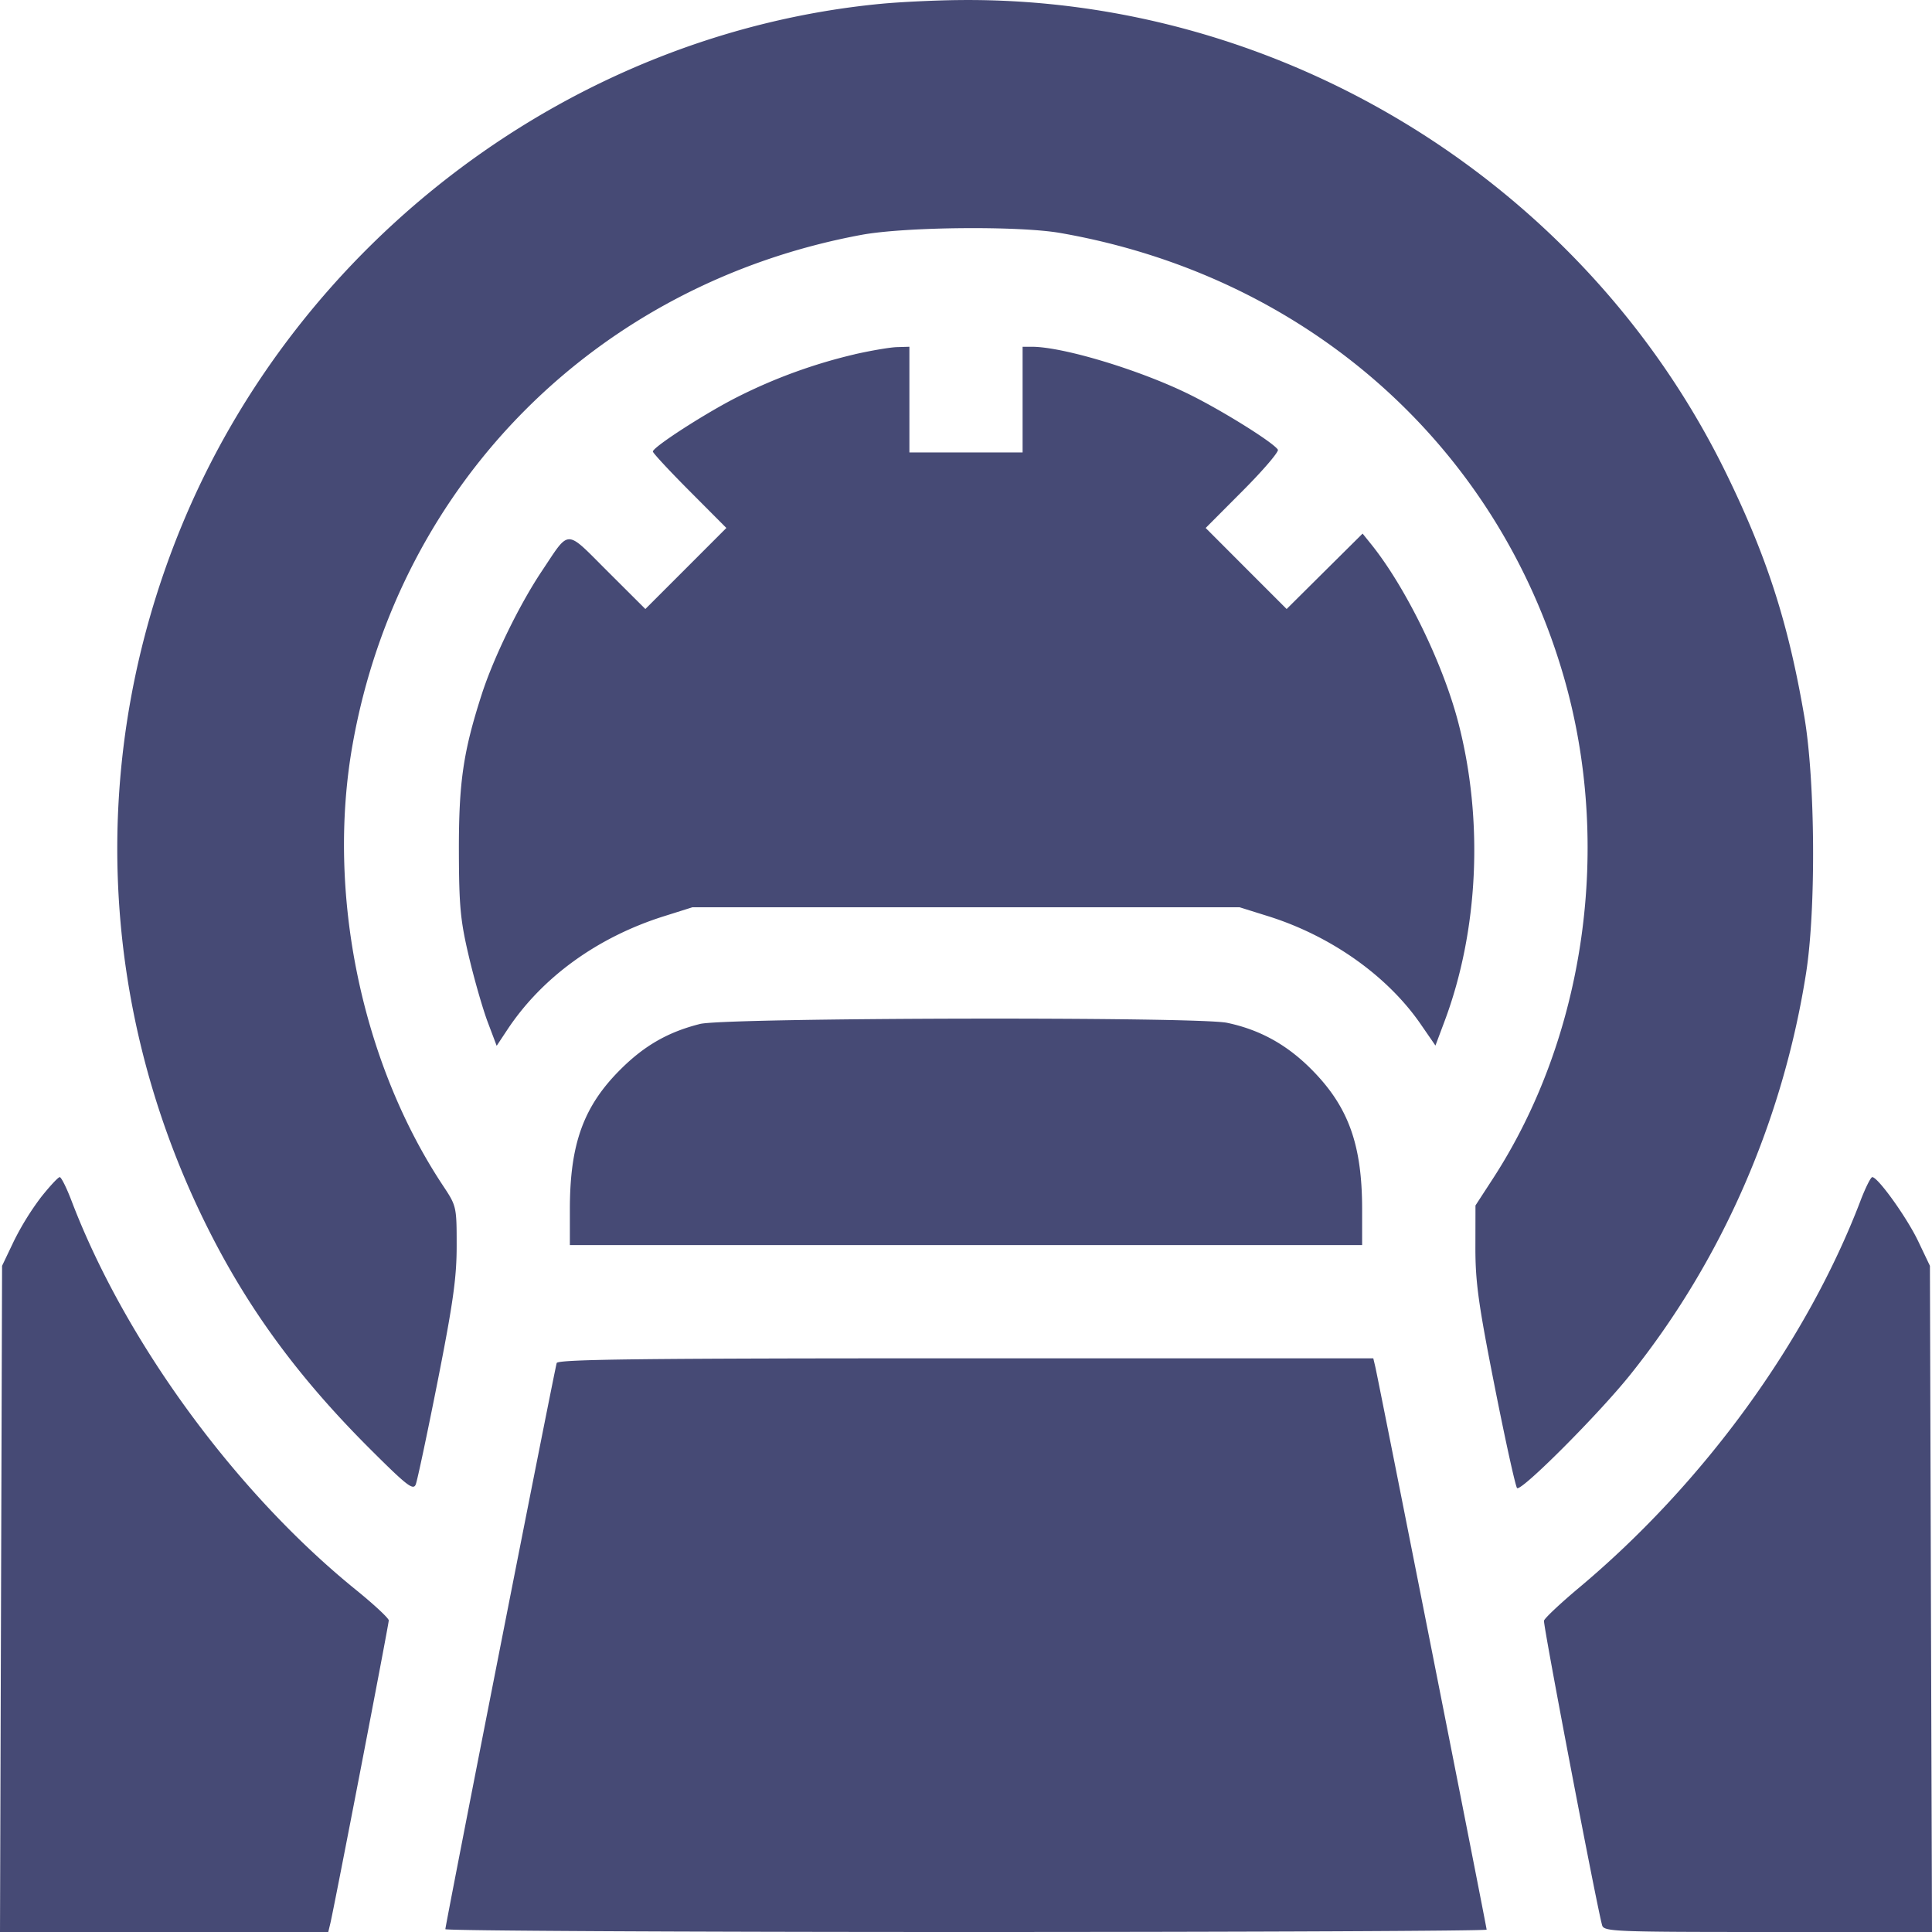 <svg width="54" height="54" fill="none" xmlns="http://www.w3.org/2000/svg"><path fill-rule="evenodd" clip-rule="evenodd" d="M24.627.106C16.018.93 8.325 6.701 5.031 14.81c-2.551 6.28-2.31 13.204.672 19.305 1.157 2.367 2.583 4.33 4.63 6.374 1.04 1.038 1.217 1.176 1.287 1.002.045-.111.321-1.413.614-2.892.432-2.188.531-2.895.53-3.787 0-1.082-.005-1.105-.378-1.667-2.295-3.46-3.269-8.222-2.526-12.363 1.31-7.312 6.848-12.85 14.215-14.217 1.216-.226 4.4-.256 5.561-.053 6.855 1.197 12.186 5.893 14.069 12.393 1.366 4.715.61 10.062-1.985 14.05l-.48.738-.002 1.16c-.002.978.083 1.594.54 3.904.298 1.509.58 2.784.624 2.834.103.116 2.254-2.036 3.15-3.15 2.566-3.196 4.278-7.103 4.929-11.246.28-1.788.256-5.379-.049-7.163-.446-2.61-1.04-4.46-2.186-6.805C44.282 5.113 35.82-.102 26.79.002c-.667.007-1.64.054-2.162.104zm-.738 9.797a14.697 14.697 0 00-3.268 1.188c-.884.444-2.373 1.404-2.373 1.53 0 .04.462.538 1.027 1.105l1.027 1.031-1.132 1.133-1.132 1.132-1.054-1.051c-1.201-1.197-1.045-1.197-1.844-.002-.625.936-1.342 2.407-1.674 3.434-.518 1.605-.643 2.46-.64 4.373.004 1.552.041 1.95.278 2.954.15.638.387 1.462.525 1.83l.253.671.296-.447c.97-1.467 2.524-2.592 4.39-3.178l.787-.248h15.29l.79.247c1.761.55 3.345 1.671 4.277 3.026l.409.593.25-.667c.955-2.537 1.1-5.627.39-8.356-.432-1.665-1.475-3.798-2.445-5l-.231-.287-1.062 1.054-1.061 1.054-1.132-1.132-1.131-1.133 1.04-1.044c.572-.574 1.012-1.09.978-1.144-.121-.196-1.509-1.065-2.443-1.53-1.379-.687-3.553-1.347-4.436-1.347h-.256v2.954h-3.164V9.692l-.342.01c-.189.004-.723.095-1.187.2zM19.566 28.62c-.888.223-1.552.602-2.222 1.27-1.035 1.031-1.416 2.083-1.416 3.913v.997h22.144v-.997c0-1.815-.385-2.877-1.419-3.916-.686-.69-1.442-1.107-2.356-1.299-.83-.175-14.02-.146-14.731.032zM1.152 33.455a7.773 7.773 0 00-.767 1.24l-.327.685-.029 9.31L0 54h9.175l.057-.237c.109-.454 1.634-8.361 1.634-8.472 0-.061-.415-.447-.922-.858-3.365-2.726-6.45-6.948-7.946-10.873-.138-.362-.286-.659-.329-.659-.042 0-.275.25-.517.554zm50.85.105c-1.506 3.94-4.385 7.9-7.867 10.817-.522.438-.963.852-.98.922-.028.111 1.484 8.03 1.626 8.516.05.173.363.185 4.636.185H54l-.03-9.31-.028-9.31-.327-.686c-.315-.661-1.126-1.793-1.284-1.793-.043 0-.19.297-.33.66zM15.56 38.097c-.053.157-3.112 15.71-3.112 15.824 0 .044 6.549.079 14.552.079 8.004 0 14.552-.03 14.552-.066 0-.07-3.02-15.337-3.112-15.732l-.056-.237h-11.39c-9.017 0-11.398.027-11.434.132z" fill="#464A75"/></svg>